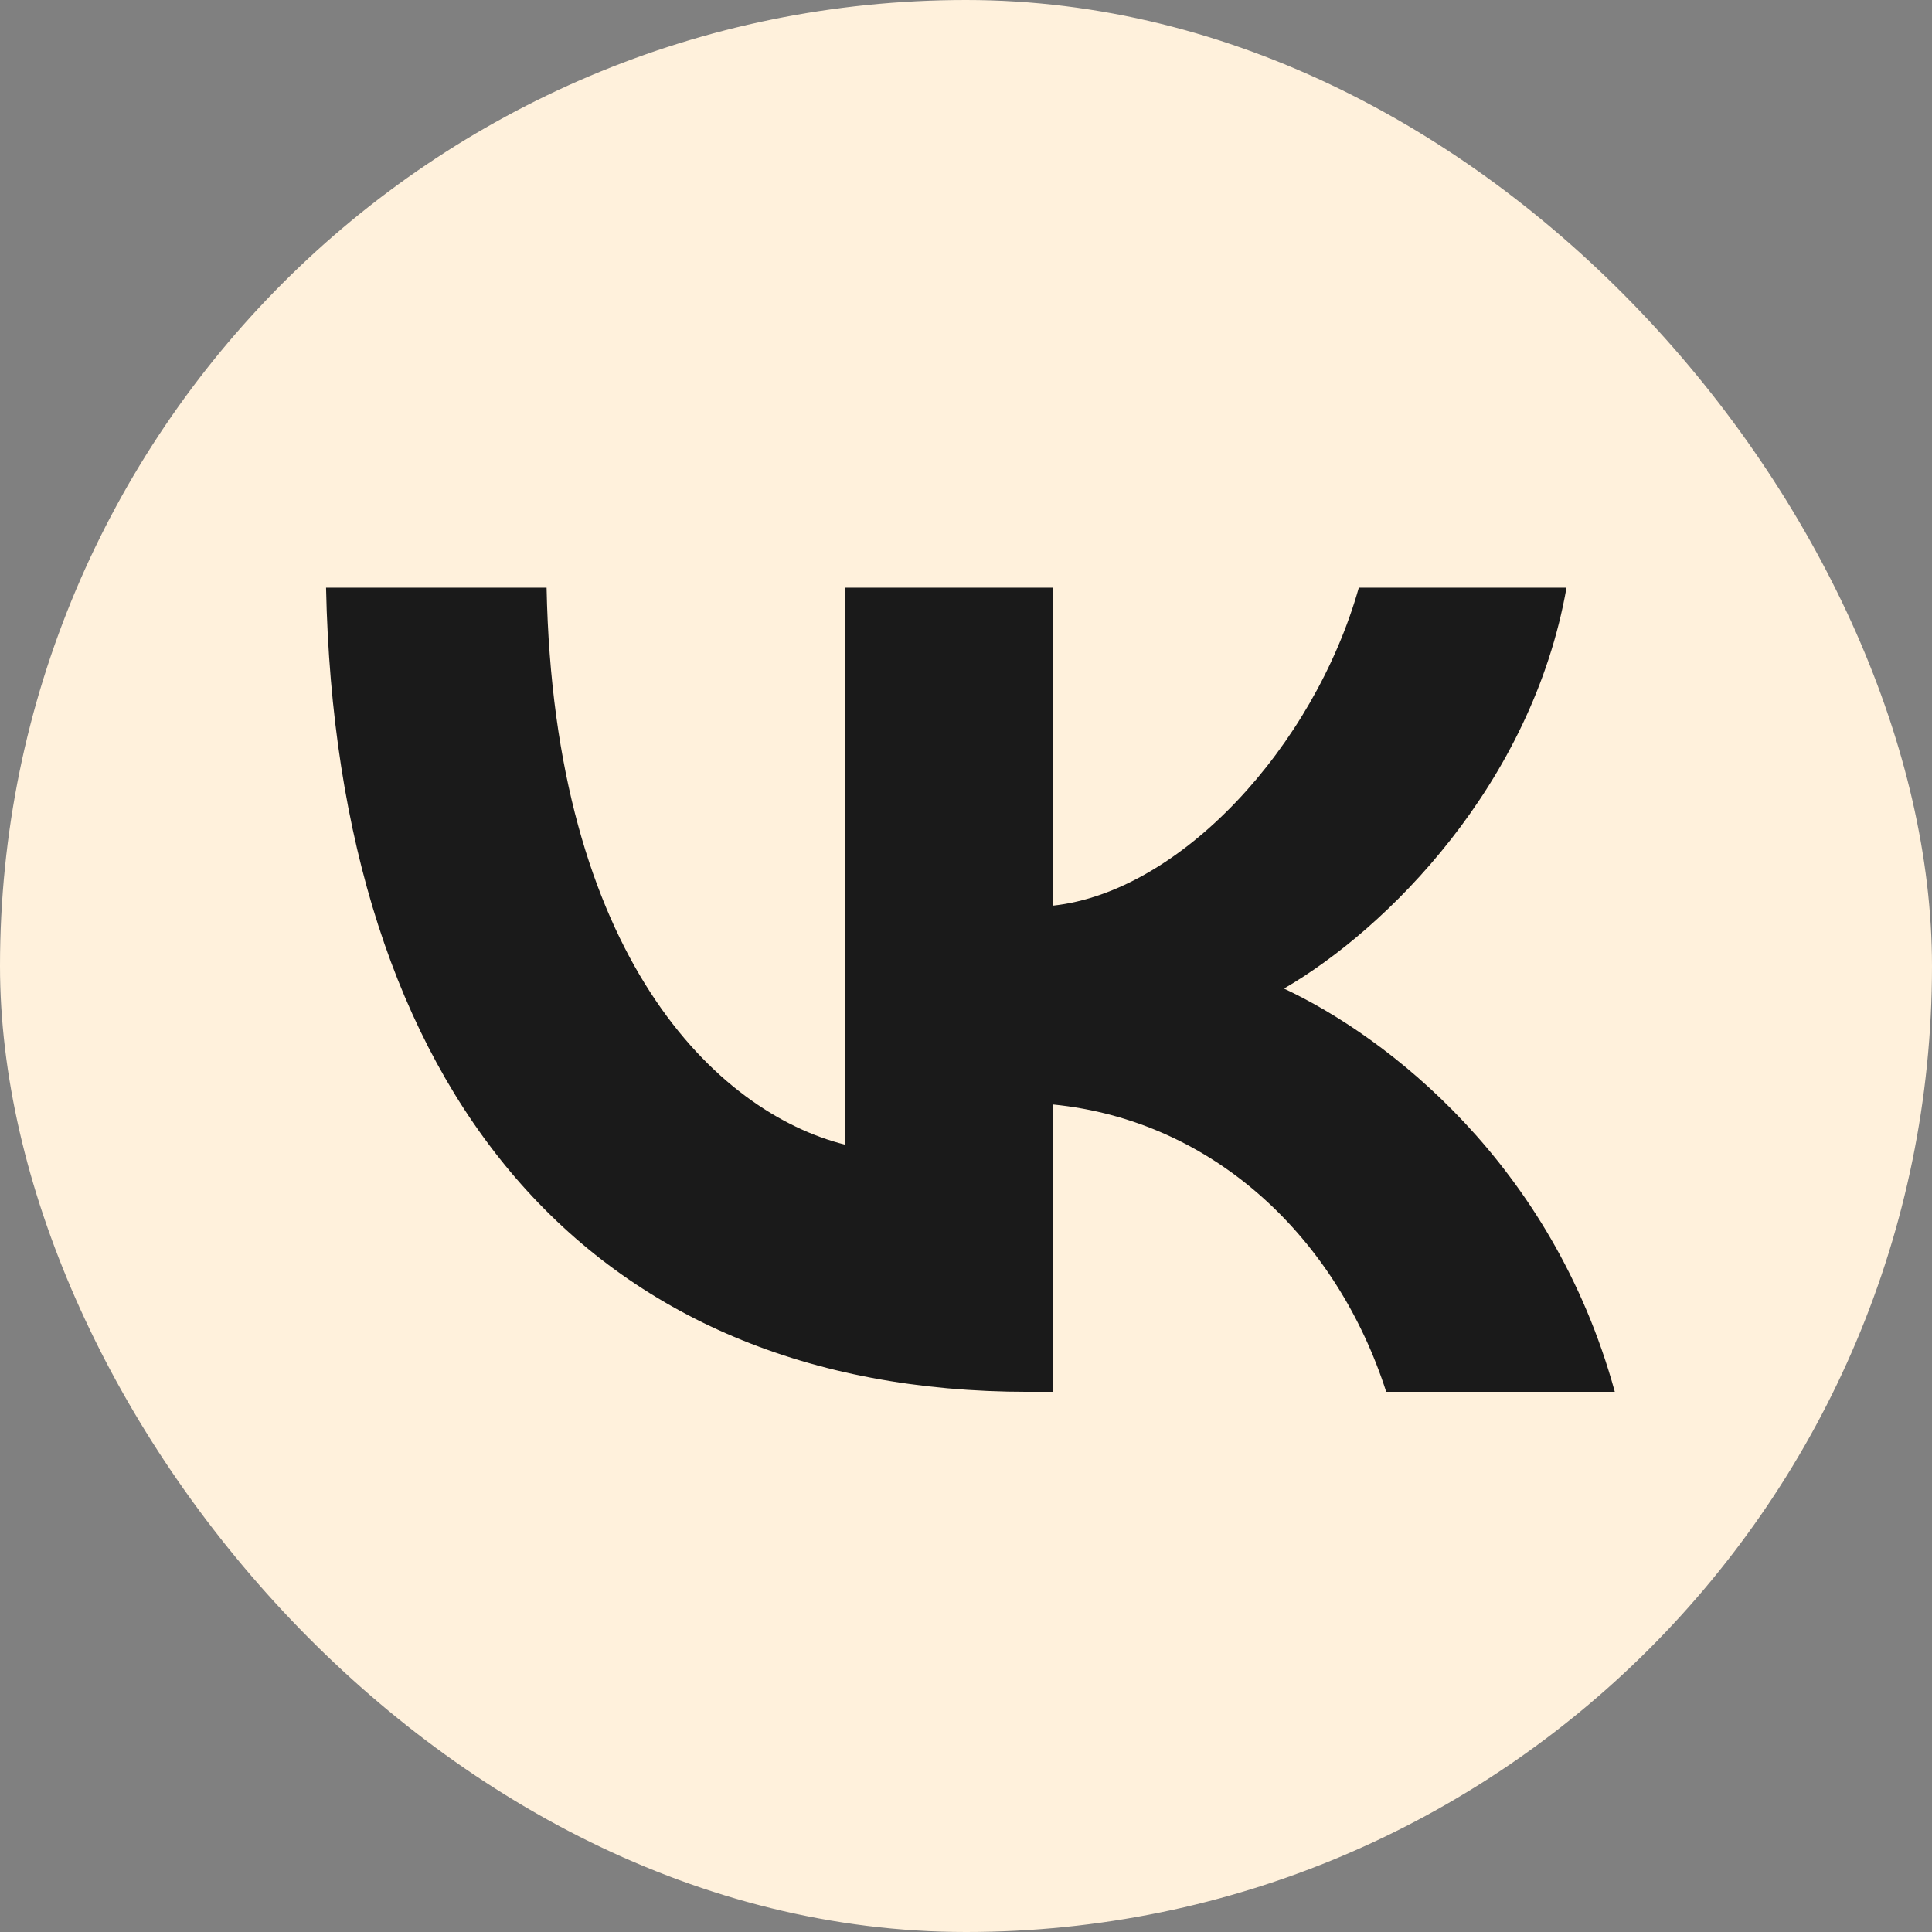 <?xml version="1.0" encoding="UTF-8"?> <svg xmlns="http://www.w3.org/2000/svg" width="34" height="34" viewBox="0 0 34 34" fill="none"><rect x="0" y="0" width="34" height="34" fill="#808080" stroke="none"/> <g clip-path="url(#clip0_1106_5)"> <path d="M0 16.32C0 8.627 0 4.78 2.39 2.39C4.78 0 8.627 0 16.32 0H17.68C25.373 0 29.22 0 31.61 2.39C34 4.78 34 8.627 34 16.32V17.68C34 25.373 34 29.22 31.61 31.61C29.22 34 25.373 34 17.68 34H16.32C8.627 34 4.78 34 2.39 31.61C0 29.22 0 25.373 0 17.68V16.32Z" fill="#FFF1DC"></path> <path d="M18.091 24.494C10.342 24.494 5.922 19.182 5.738 10.342H9.619C9.747 16.83 12.608 19.578 14.875 20.145V10.342H18.53V15.938C20.768 15.697 23.12 13.147 23.913 10.342H27.568C26.959 13.798 24.409 16.348 22.596 17.397C24.409 18.247 27.313 20.471 28.418 24.494H24.395C23.531 21.803 21.378 19.72 18.53 19.437V24.494H18.091Z" fill="#1A1A1A"></path> </g> <defs> <clipPath id="clip0_1106_5"> <rect width="34" height="34" rx="17" fill="white"></rect> </clipPath> </defs> </svg> 